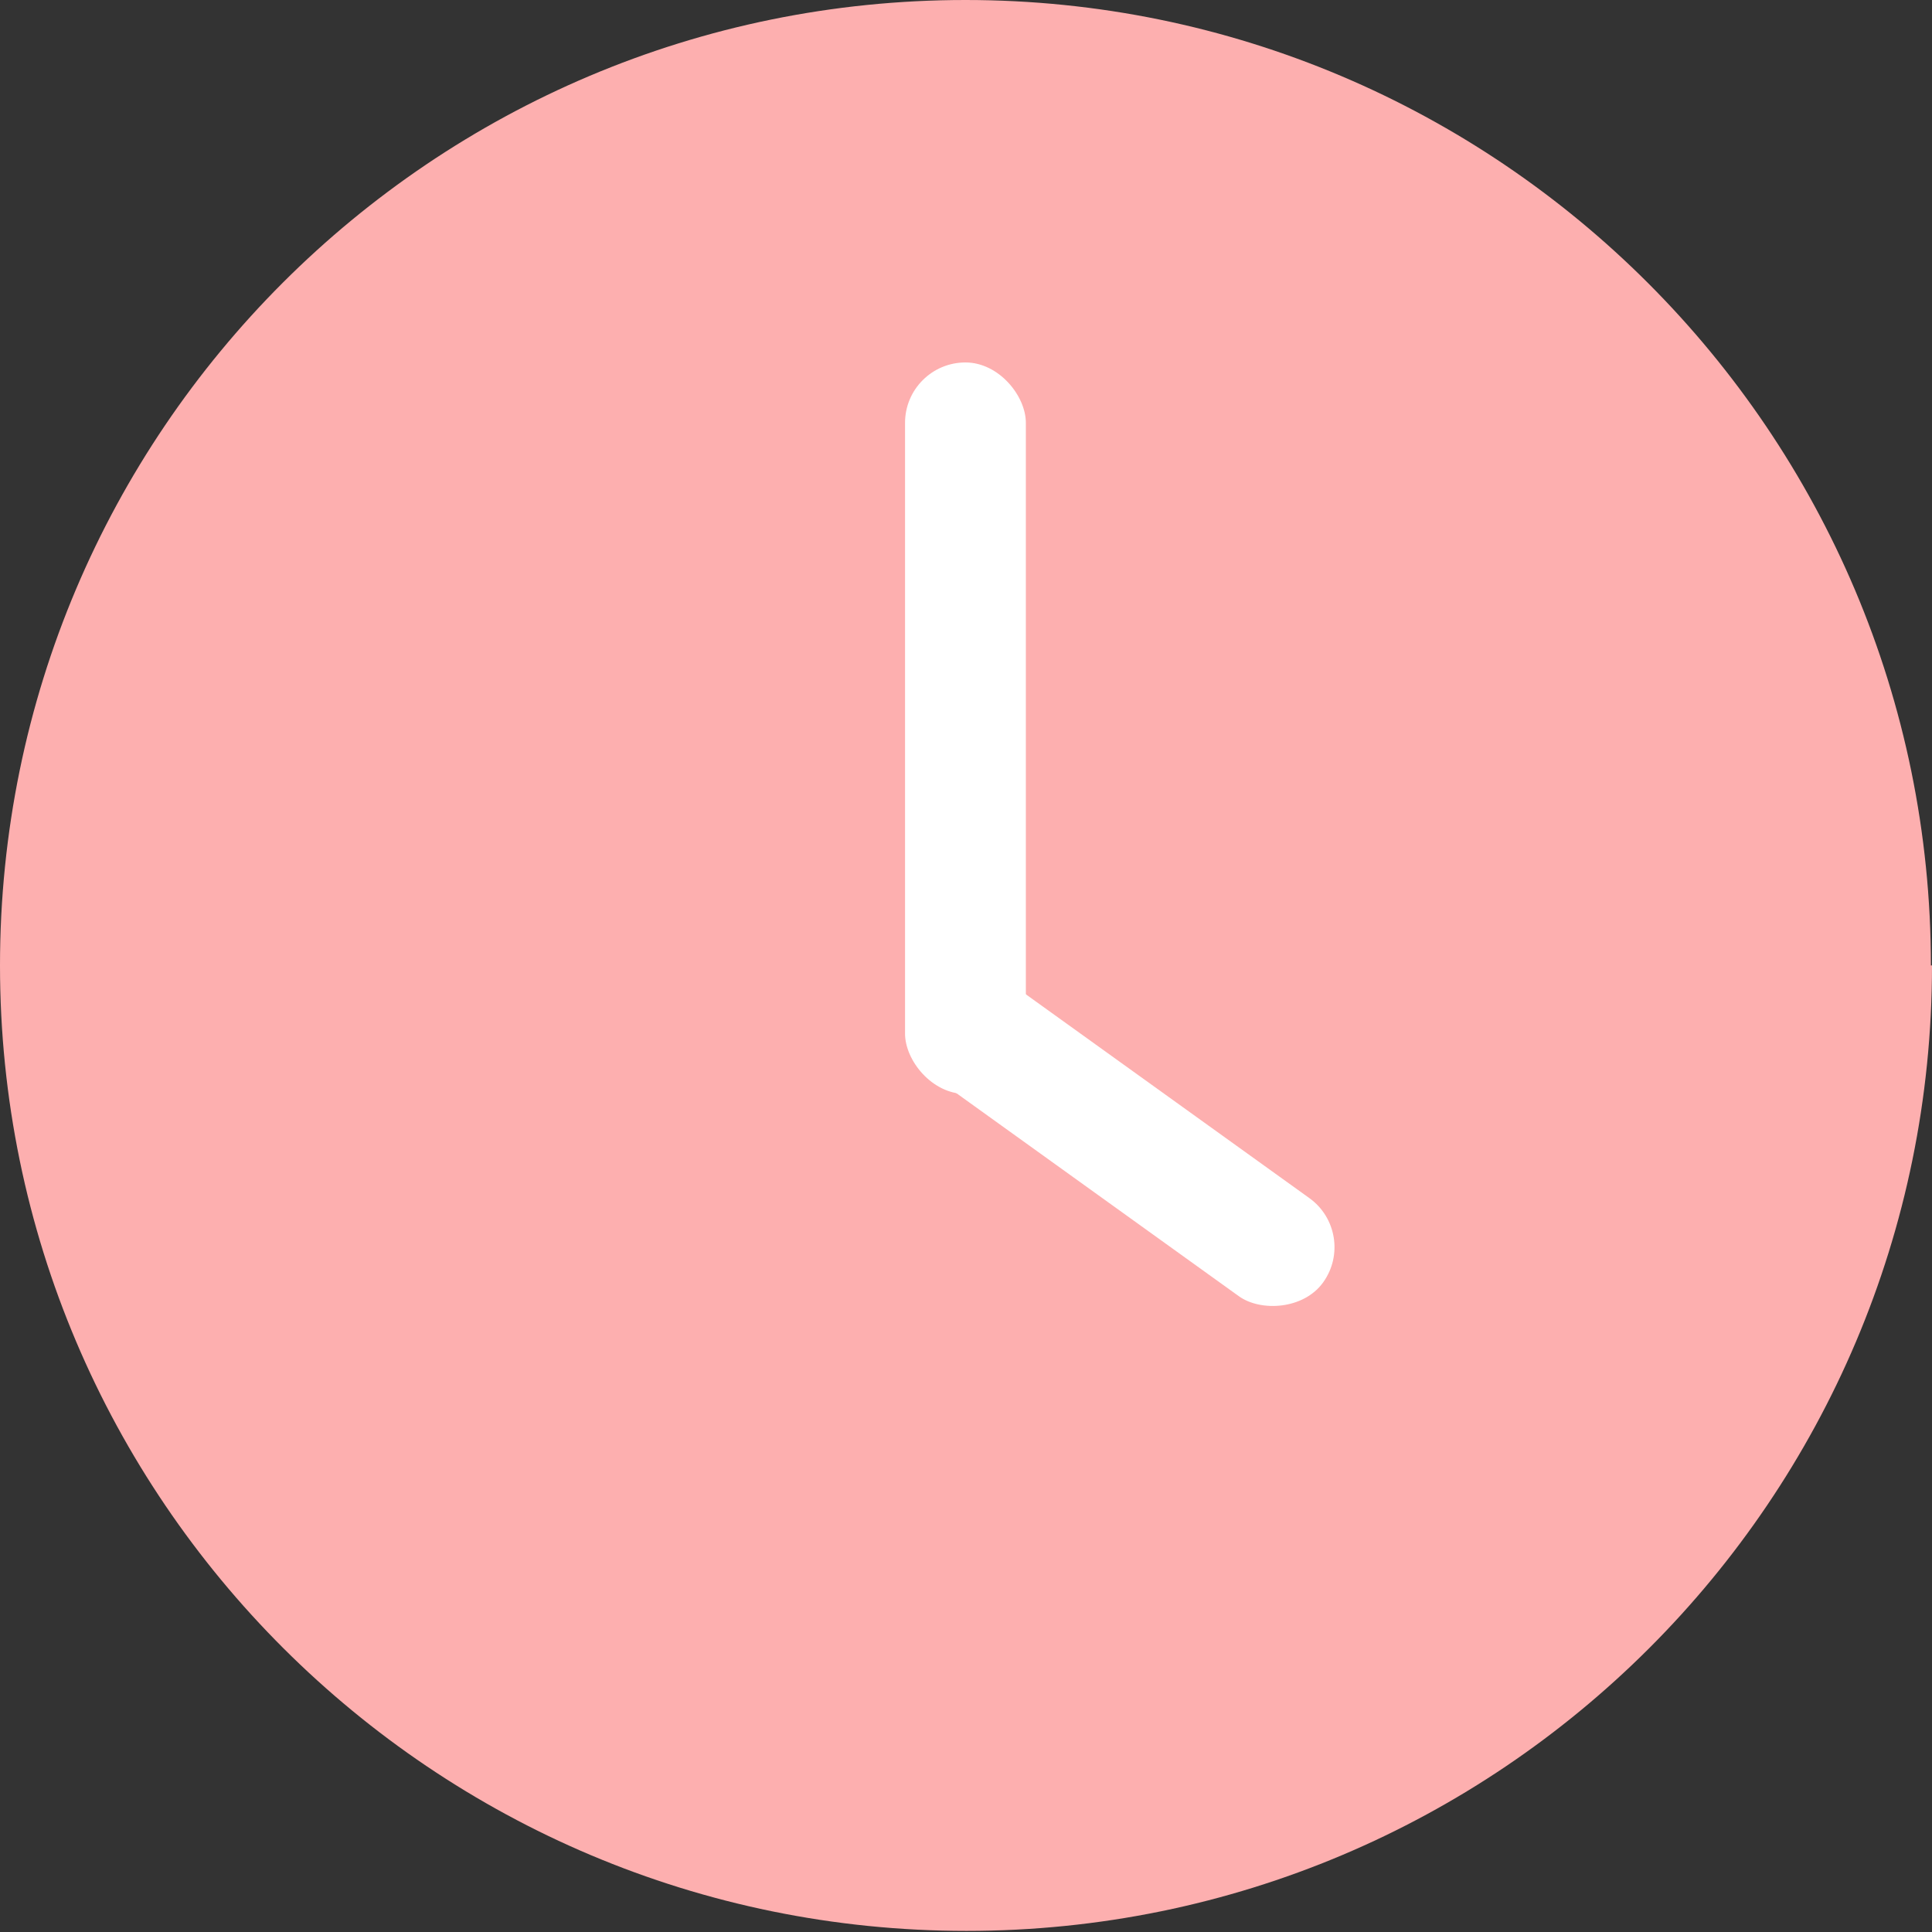 <?xml version="1.0" encoding="UTF-8"?><svg id="_レイヤー_2" xmlns="http://www.w3.org/2000/svg" viewBox="0 0 17.59 17.59"><rect x="0" y="0" width="17.59" height="17.59" fill="#333333" stroke="none"/><defs><style>.cls-1{fill:#fff;}.cls-2{fill:#fdafaf;}</style></defs><g id="_レイヤー_1-2"><path class="cls-2" d="M17.59,8.79c0,4.86-3.94,8.79-8.79,8.79S0,13.65,0,8.79,3.94,0,8.79,0s8.79,3.94,8.79,8.79Z"/><rect class="cls-1" x="8.24" y="3.3" width="1.1" height="6.66" rx=".55" ry=".55"/><rect class="cls-1" x="9.66" y="8.07" width="1.1" height="4.55" rx=".55" ry=".55" transform="translate(-4.16 12.6) rotate(-54.29)"/></g></svg>